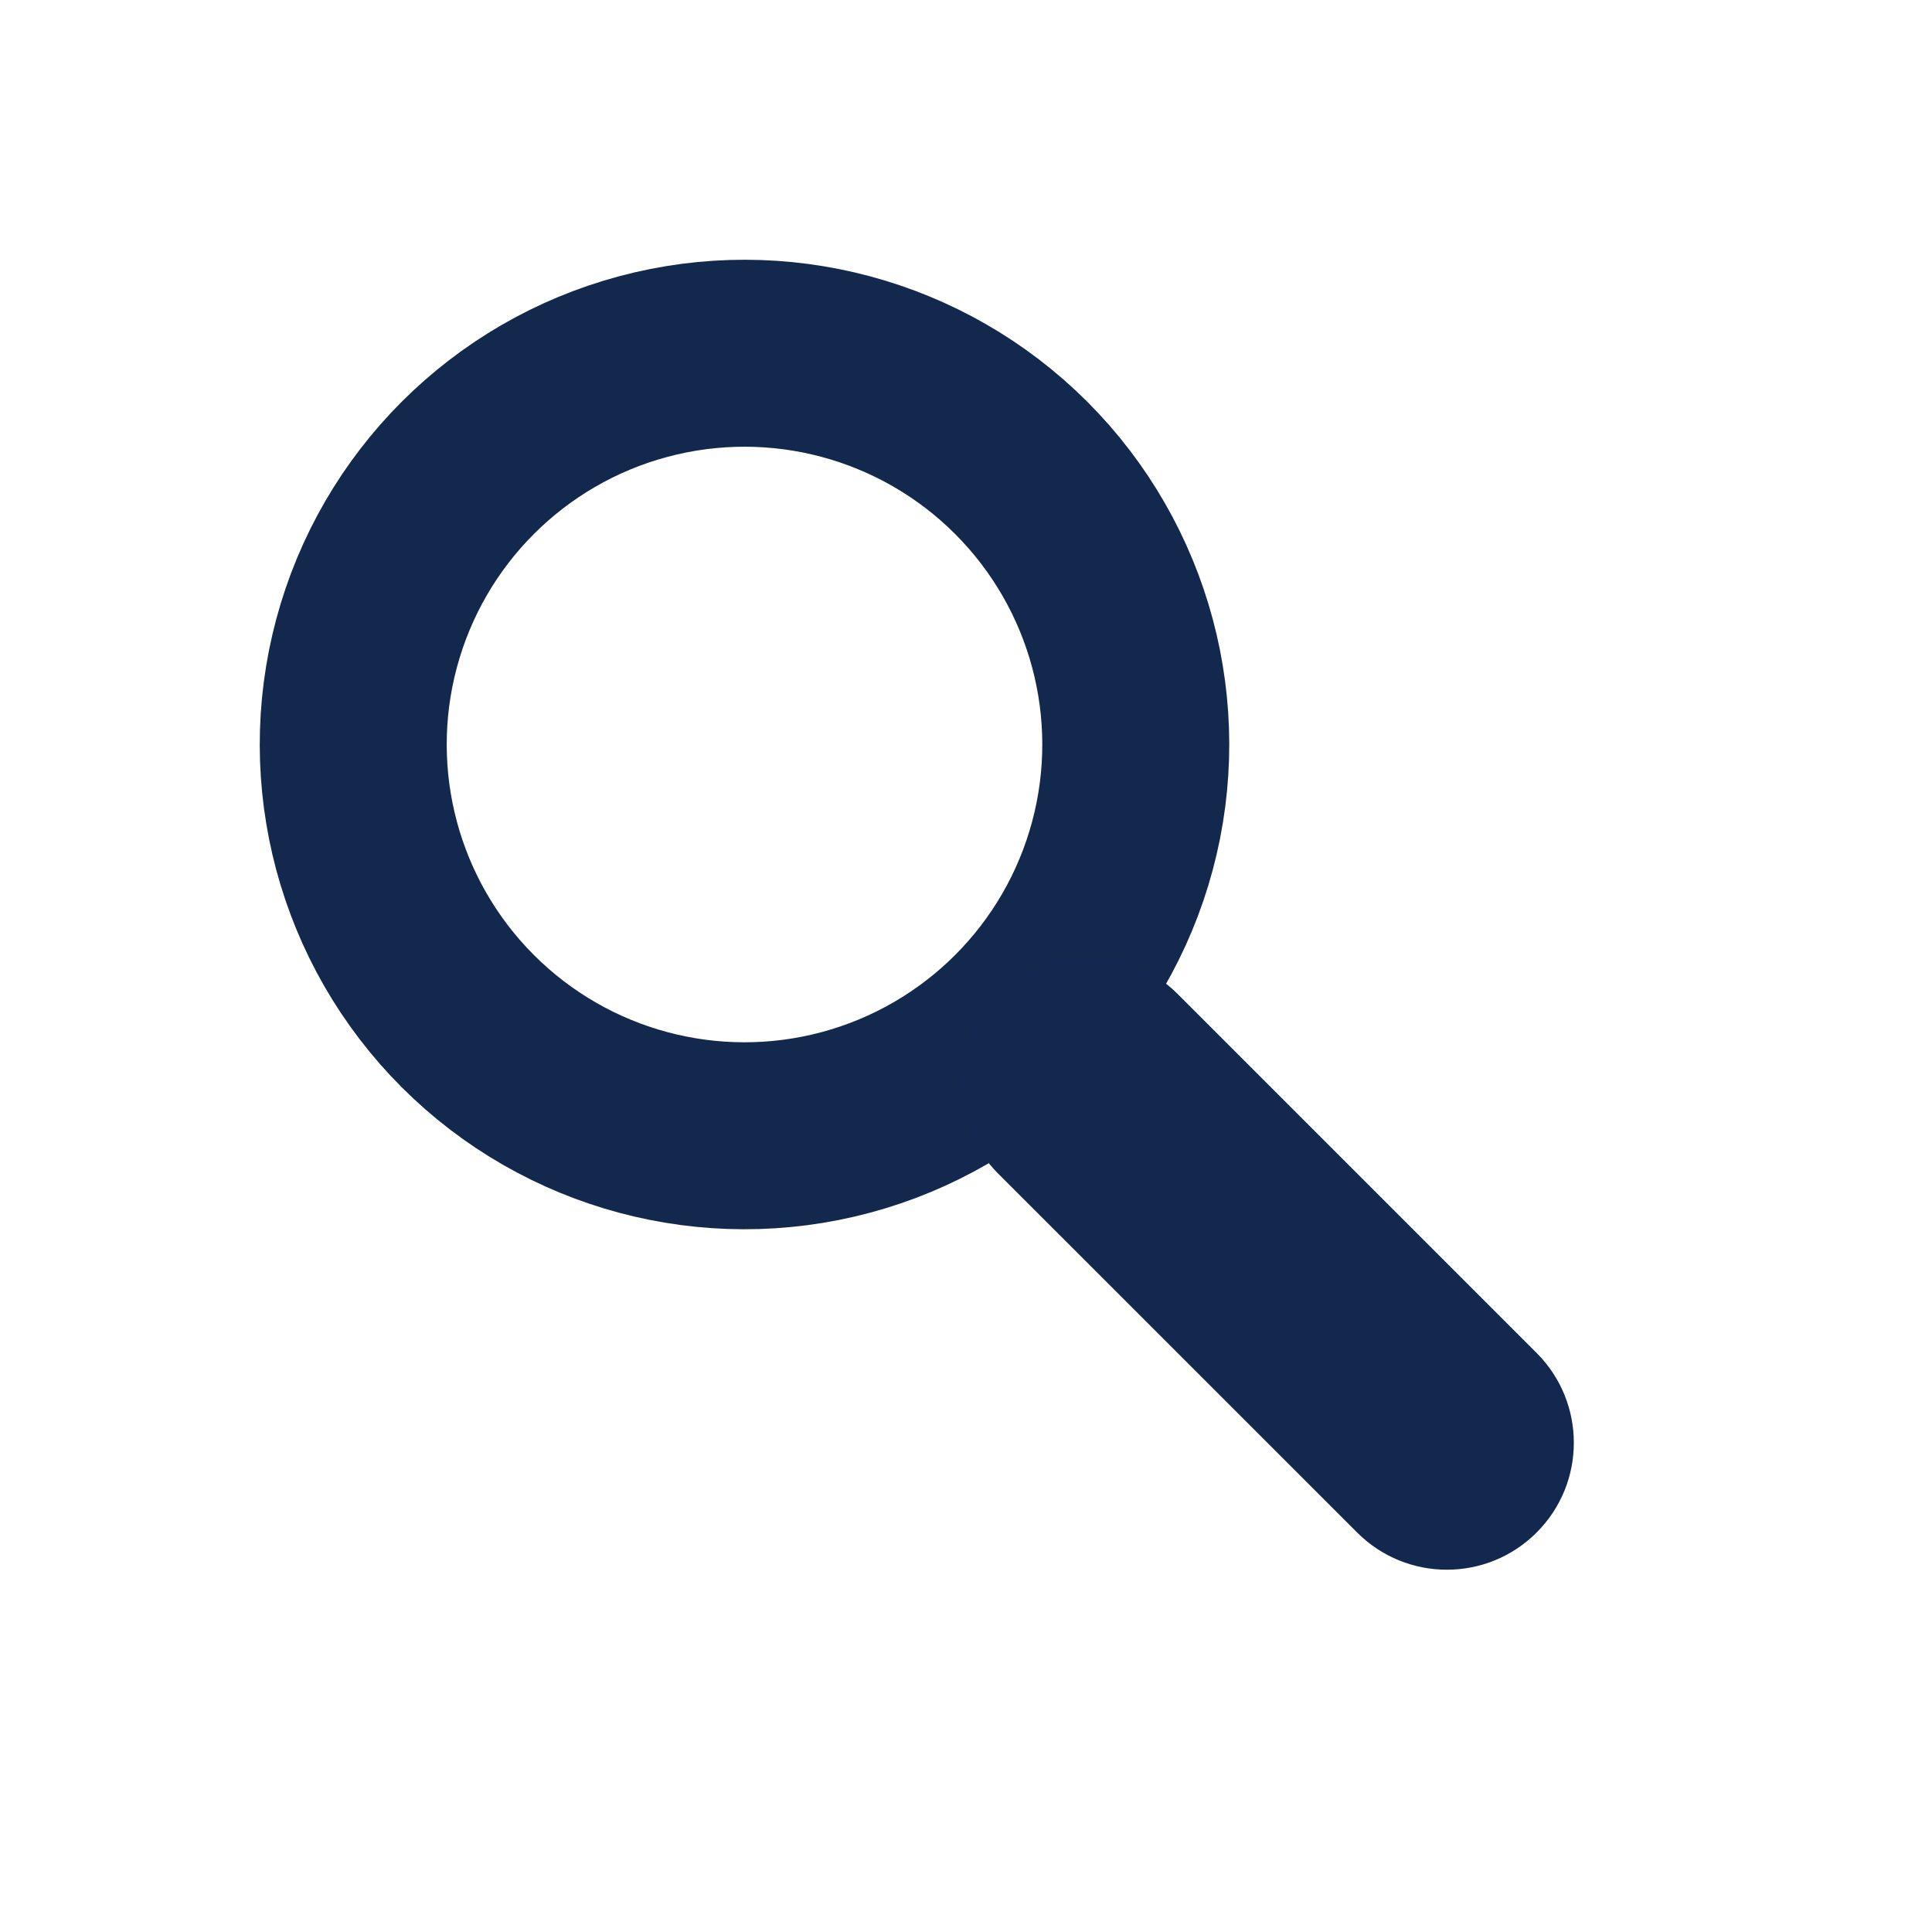 <svg width="31" height="31" viewBox="0 0 31 31" fill="none" xmlns="http://www.w3.org/2000/svg">
<circle cx="11.946" cy="11.946" r="6.278" transform="rotate(-45 11.946 11.946)" stroke="#12284D" stroke-width="3"/>
<path d="M16.014 18.829C15.218 18.033 15.218 16.744 16.014 15.948V15.948C16.809 15.152 18.099 15.152 18.895 15.948L24.656 21.709C25.452 22.505 25.452 23.795 24.656 24.59V24.59C23.861 25.386 22.571 25.386 21.776 24.59L16.014 18.829Z" fill="#12284F"/>
</svg>
